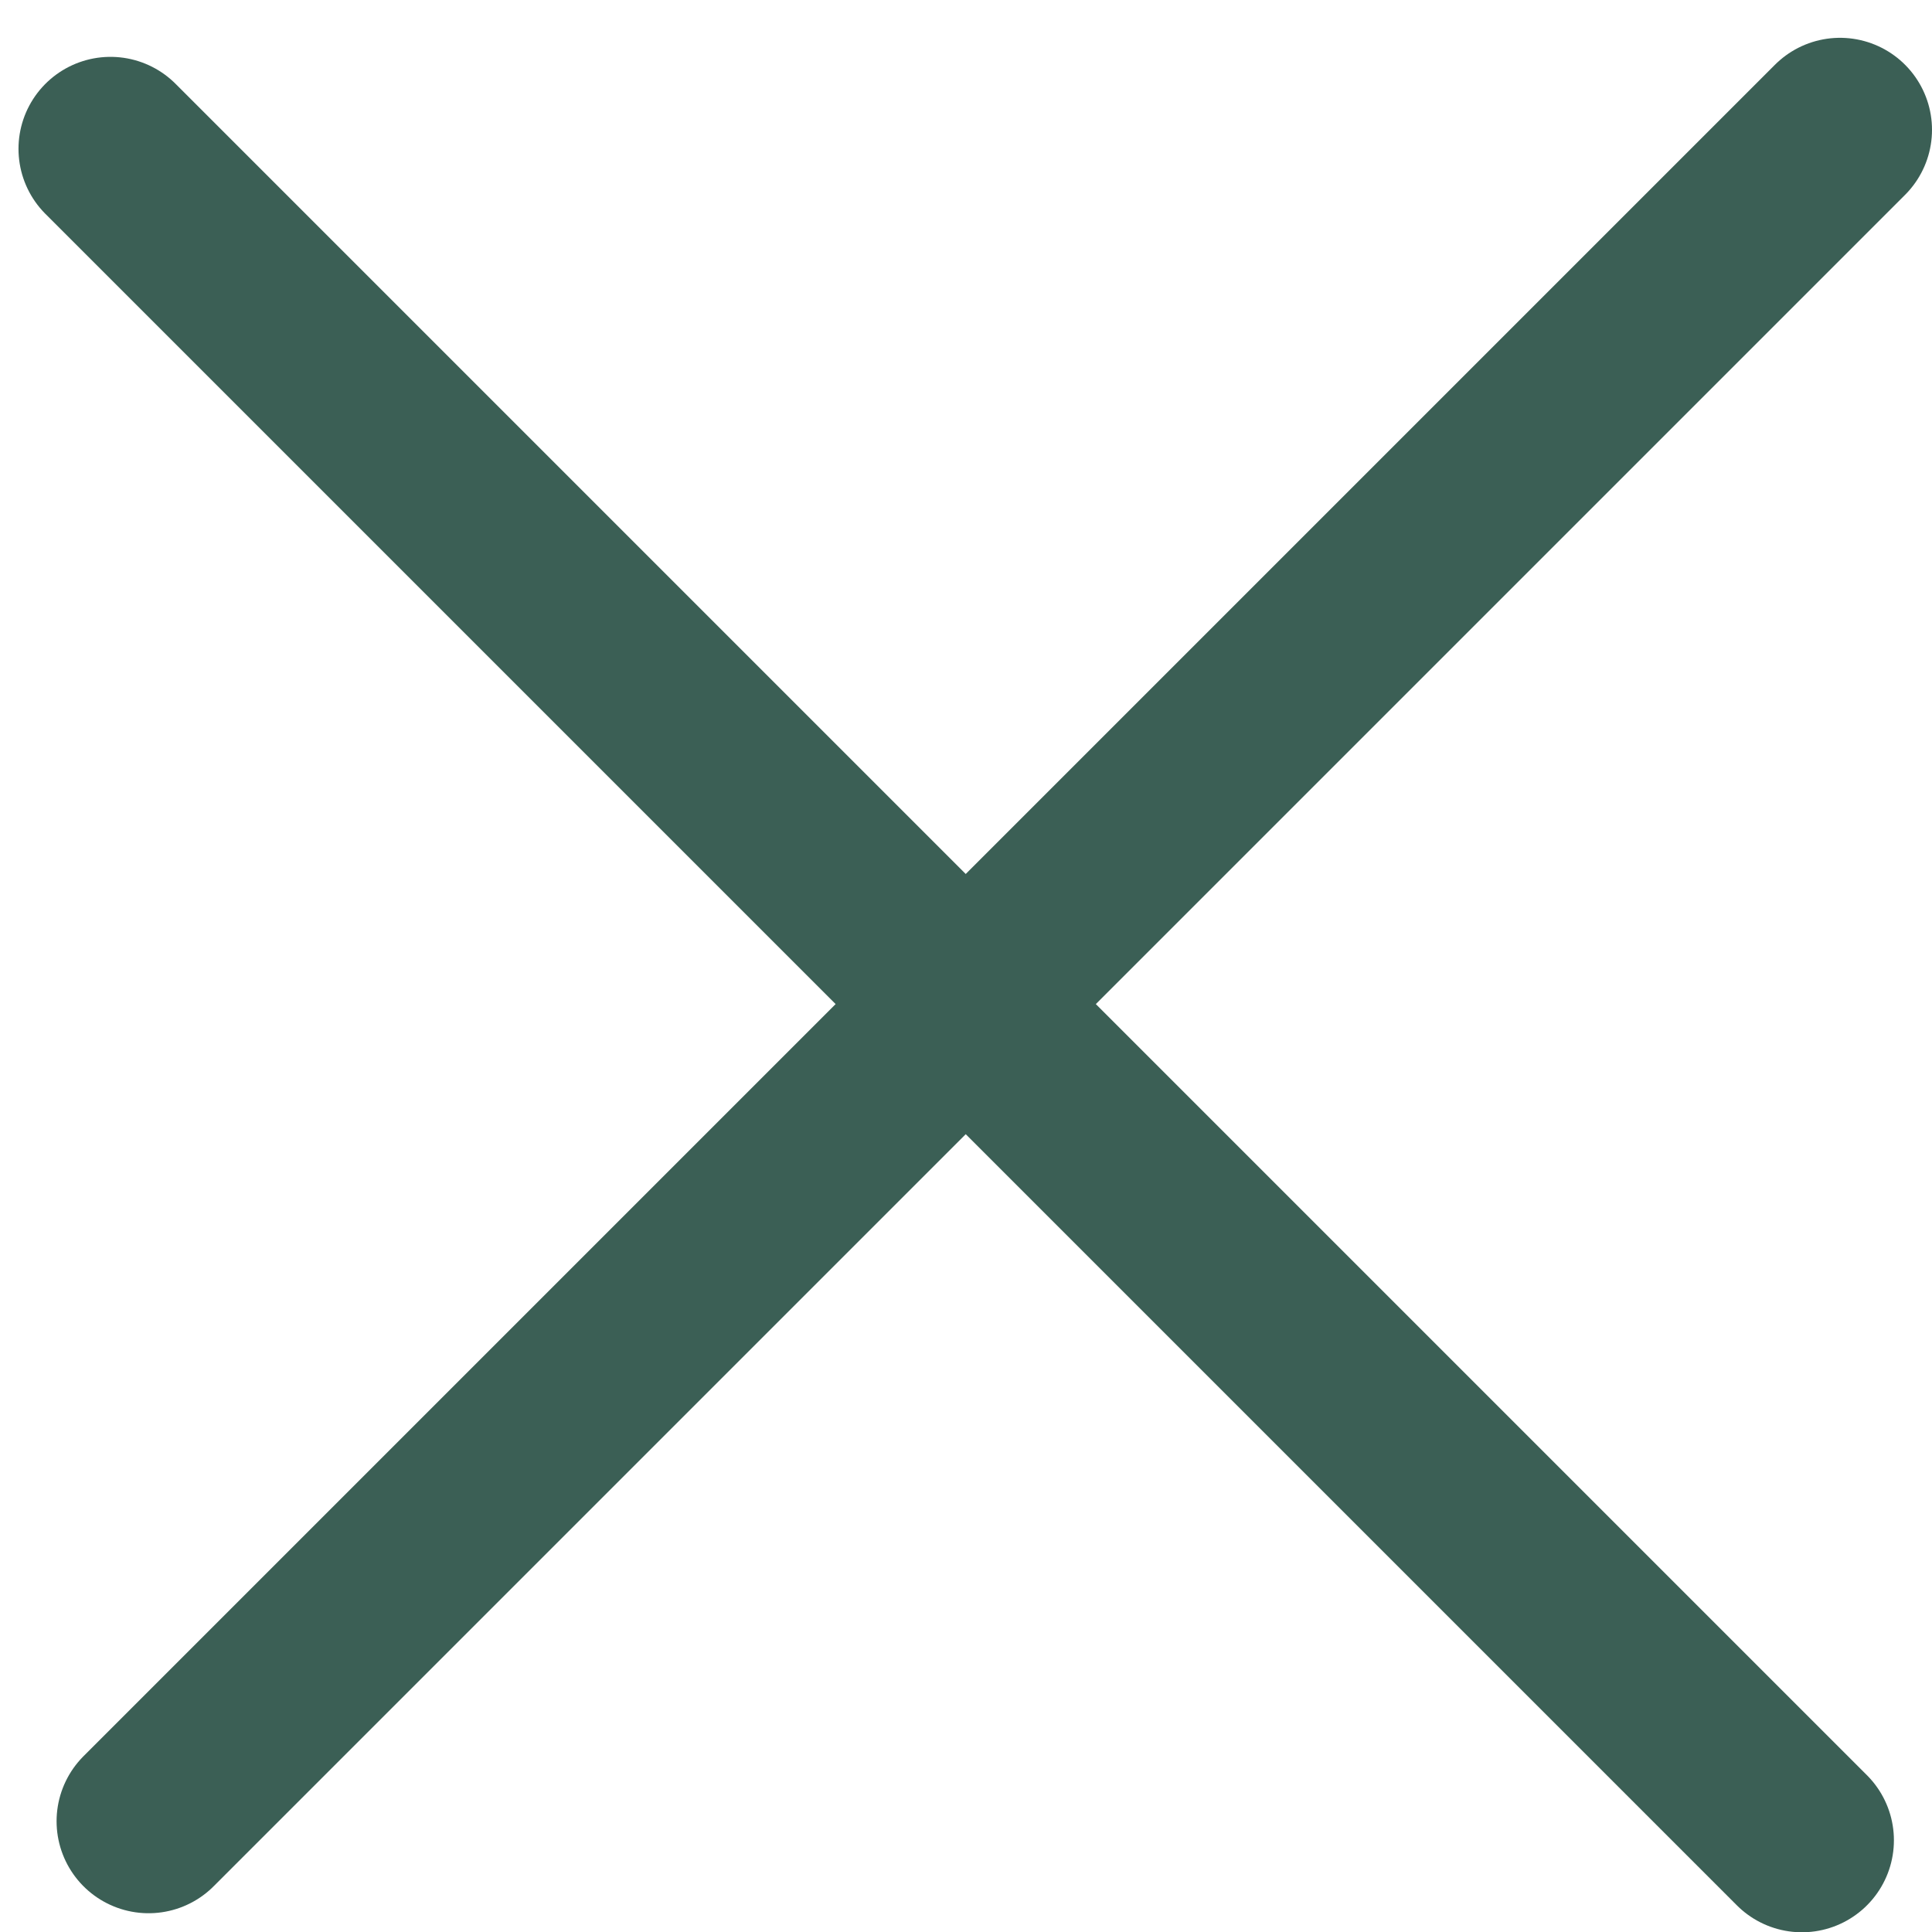 <svg width="21" height="21" viewBox="0 0 21 21" fill="none" xmlns="http://www.w3.org/2000/svg">
<line x1="19.586" y1="20.003" x2="1.201" y2="1.618" stroke="#3B5F55" stroke-width="2" stroke-linecap="round"/>
<line x1="20" y1="1.411" x2="1.615" y2="19.796" stroke="#3B5F55" stroke-width="2" stroke-linecap="round"/>
</svg>

